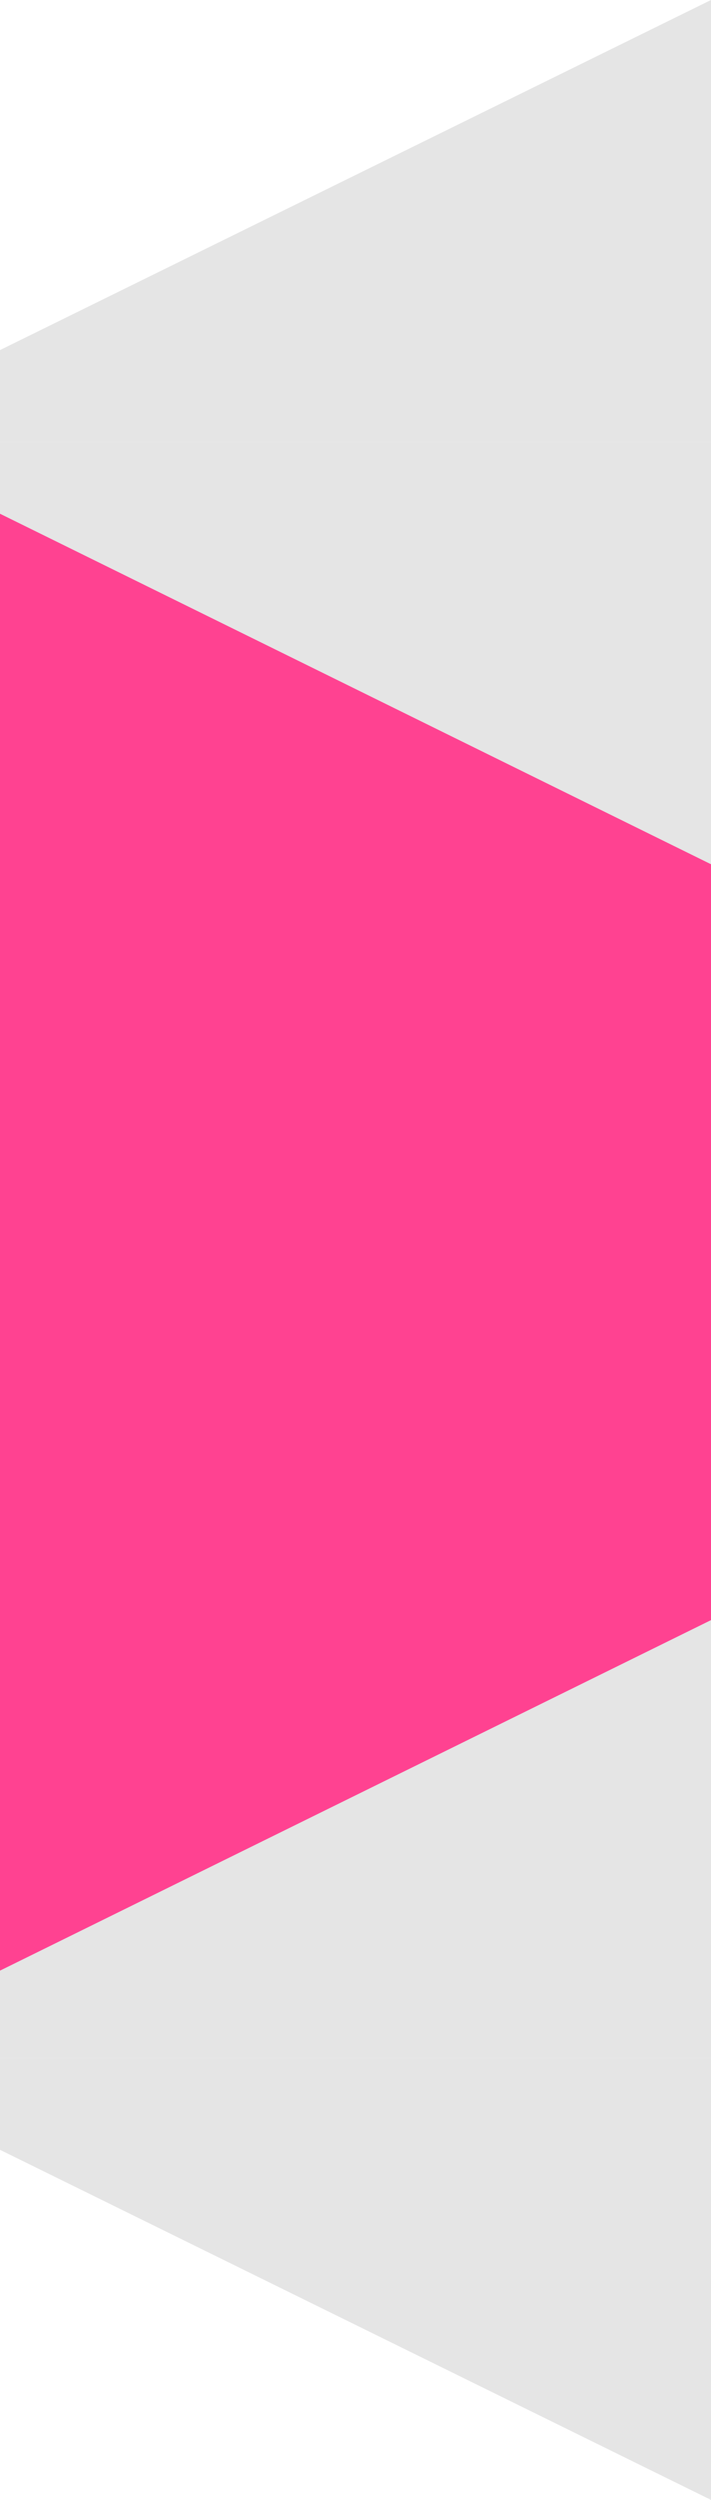 <svg xmlns="http://www.w3.org/2000/svg" width="375" height="1318" viewBox="0 0 375 1318"><g transform="translate(-0.299 -3567.744)"><g transform="translate(0.299 745.744)"><path d="M375,1298H0v48.421L375,1531Z" transform="translate(0 1757)" fill="#e5e5e5"/><path d="M375,1531H0v-48.421L375,1298Z" transform="translate(0 1524)" fill="#e5e5e5"/></g><g transform="translate(0.299 1597.744)"><path d="M375,1298H0v48.421L375,1531Z" transform="translate(0 1757)" fill="#e5e5e5"/><path d="M375,1531H0v-48.421L375,1298Z" transform="translate(0 1524)" fill="#e5e5e5"/></g><g transform="translate(0.299 1597.744)"><path d="M0,1881.334H375V1482.8L0,1298Z" transform="translate(0 942.854)" fill="#ff4291"/><path d="M0,1298H375v398.53L0,1881.334Z" transform="translate(0 1127.625)" fill="#ff4291"/></g></g></svg>